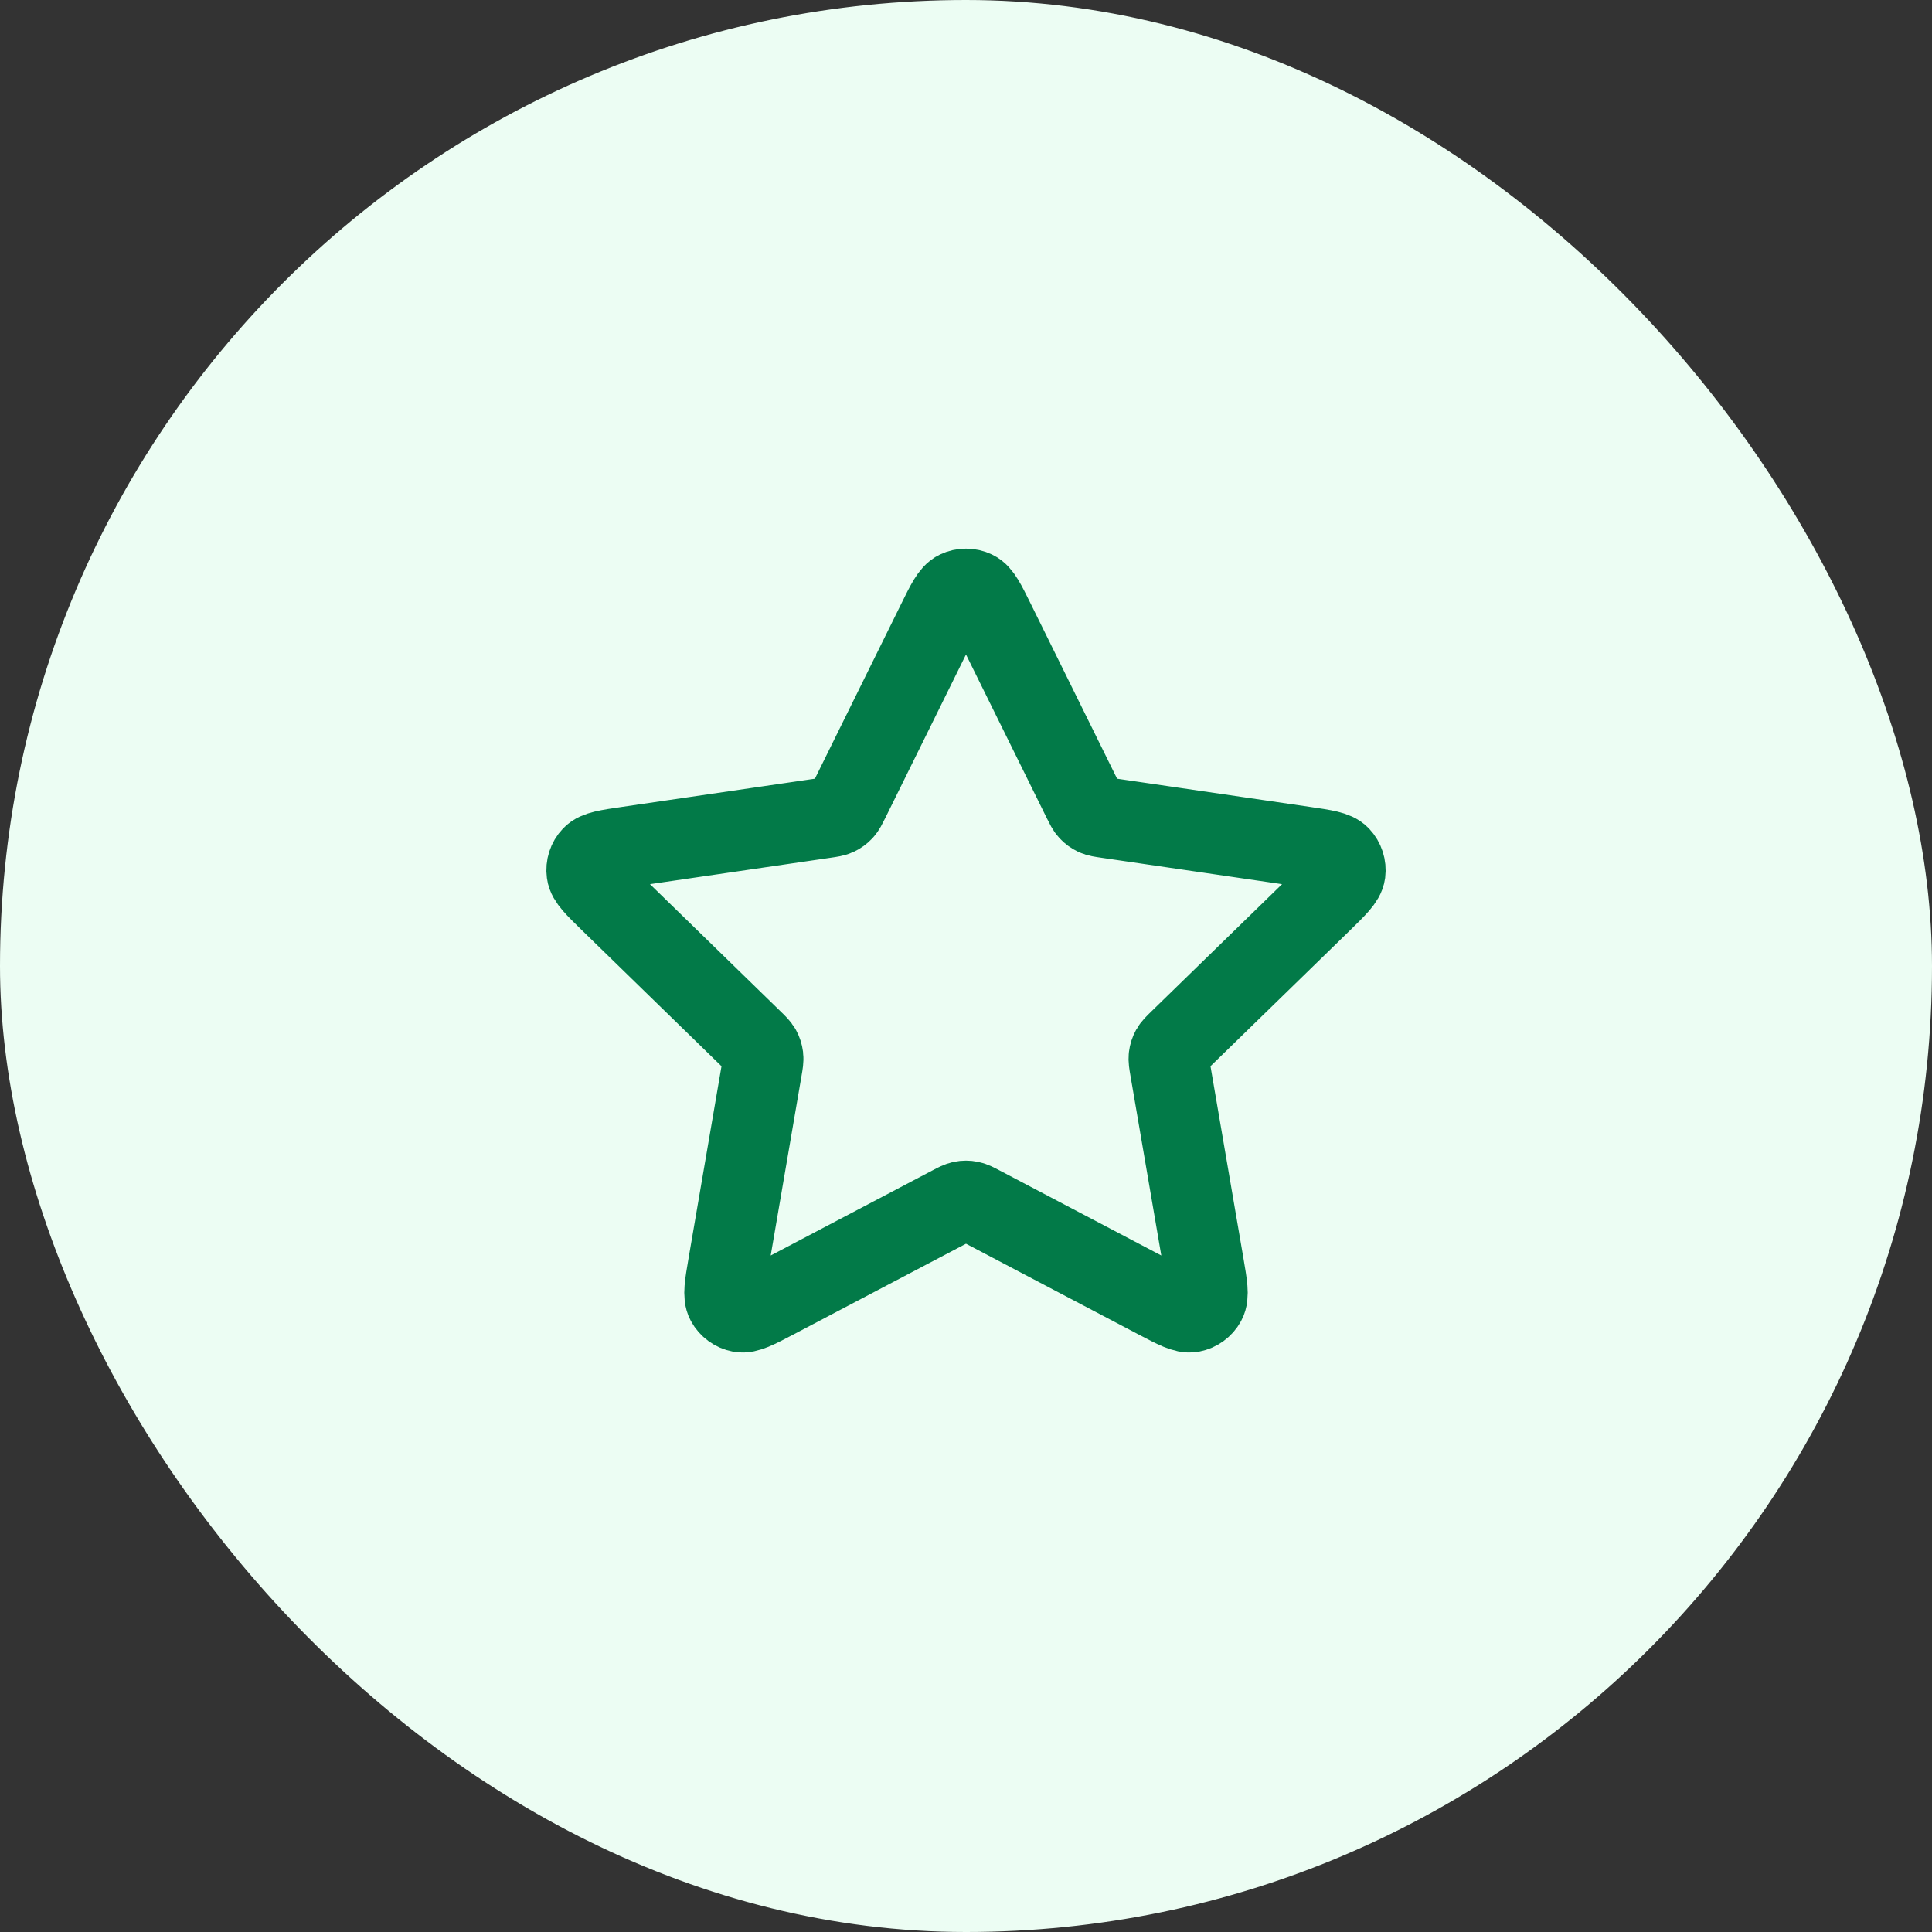 <svg width="48" height="48" viewBox="0 0 48 48" fill="none" xmlns="http://www.w3.org/2000/svg">
<rect x="0" y="0" width="48" height="48" fill="#333333" stroke="none"/>
<rect width="48" height="48" rx="24" fill="#ECFDF3"/>
<path d="M23.283 15.454C23.513 14.987 23.628 14.753 23.785 14.679C23.921 14.614 24.079 14.614 24.215 14.679C24.372 14.753 24.487 14.987 24.717 15.454L26.904 19.884C26.972 20.021 27.006 20.09 27.056 20.144C27.1 20.191 27.153 20.23 27.211 20.257C27.278 20.288 27.354 20.299 27.506 20.321L32.397 21.036C32.912 21.111 33.17 21.149 33.289 21.275C33.392 21.384 33.441 21.535 33.422 21.684C33.399 21.856 33.212 22.037 32.84 22.401L29.301 25.847C29.191 25.954 29.136 26.008 29.1 26.072C29.069 26.128 29.049 26.19 29.041 26.255C29.032 26.327 29.045 26.403 29.071 26.555L29.906 31.422C29.994 31.936 30.038 32.192 29.955 32.345C29.883 32.477 29.755 32.57 29.607 32.598C29.437 32.629 29.206 32.508 28.745 32.266L24.372 29.966C24.236 29.894 24.168 29.859 24.096 29.845C24.033 29.832 23.967 29.832 23.904 29.845C23.832 29.859 23.764 29.894 23.628 29.966L19.255 32.266C18.794 32.508 18.563 32.629 18.393 32.598C18.245 32.57 18.117 32.477 18.045 32.345C17.962 32.192 18.006 31.936 18.094 31.422L18.929 26.555C18.955 26.403 18.968 26.327 18.959 26.255C18.951 26.19 18.931 26.128 18.9 26.072C18.864 26.008 18.809 25.954 18.699 25.847L15.161 22.401C14.788 22.037 14.601 21.856 14.579 21.684C14.559 21.535 14.607 21.384 14.711 21.275C14.83 21.149 15.088 21.111 15.603 21.036L20.494 20.321C20.646 20.299 20.723 20.288 20.789 20.257C20.847 20.23 20.9 20.191 20.944 20.144C20.994 20.09 21.028 20.021 21.096 19.884L23.283 15.454Z" stroke="#027A48" stroke-width="2" stroke-linecap="round" stroke-linejoin="round"/>
</svg>
